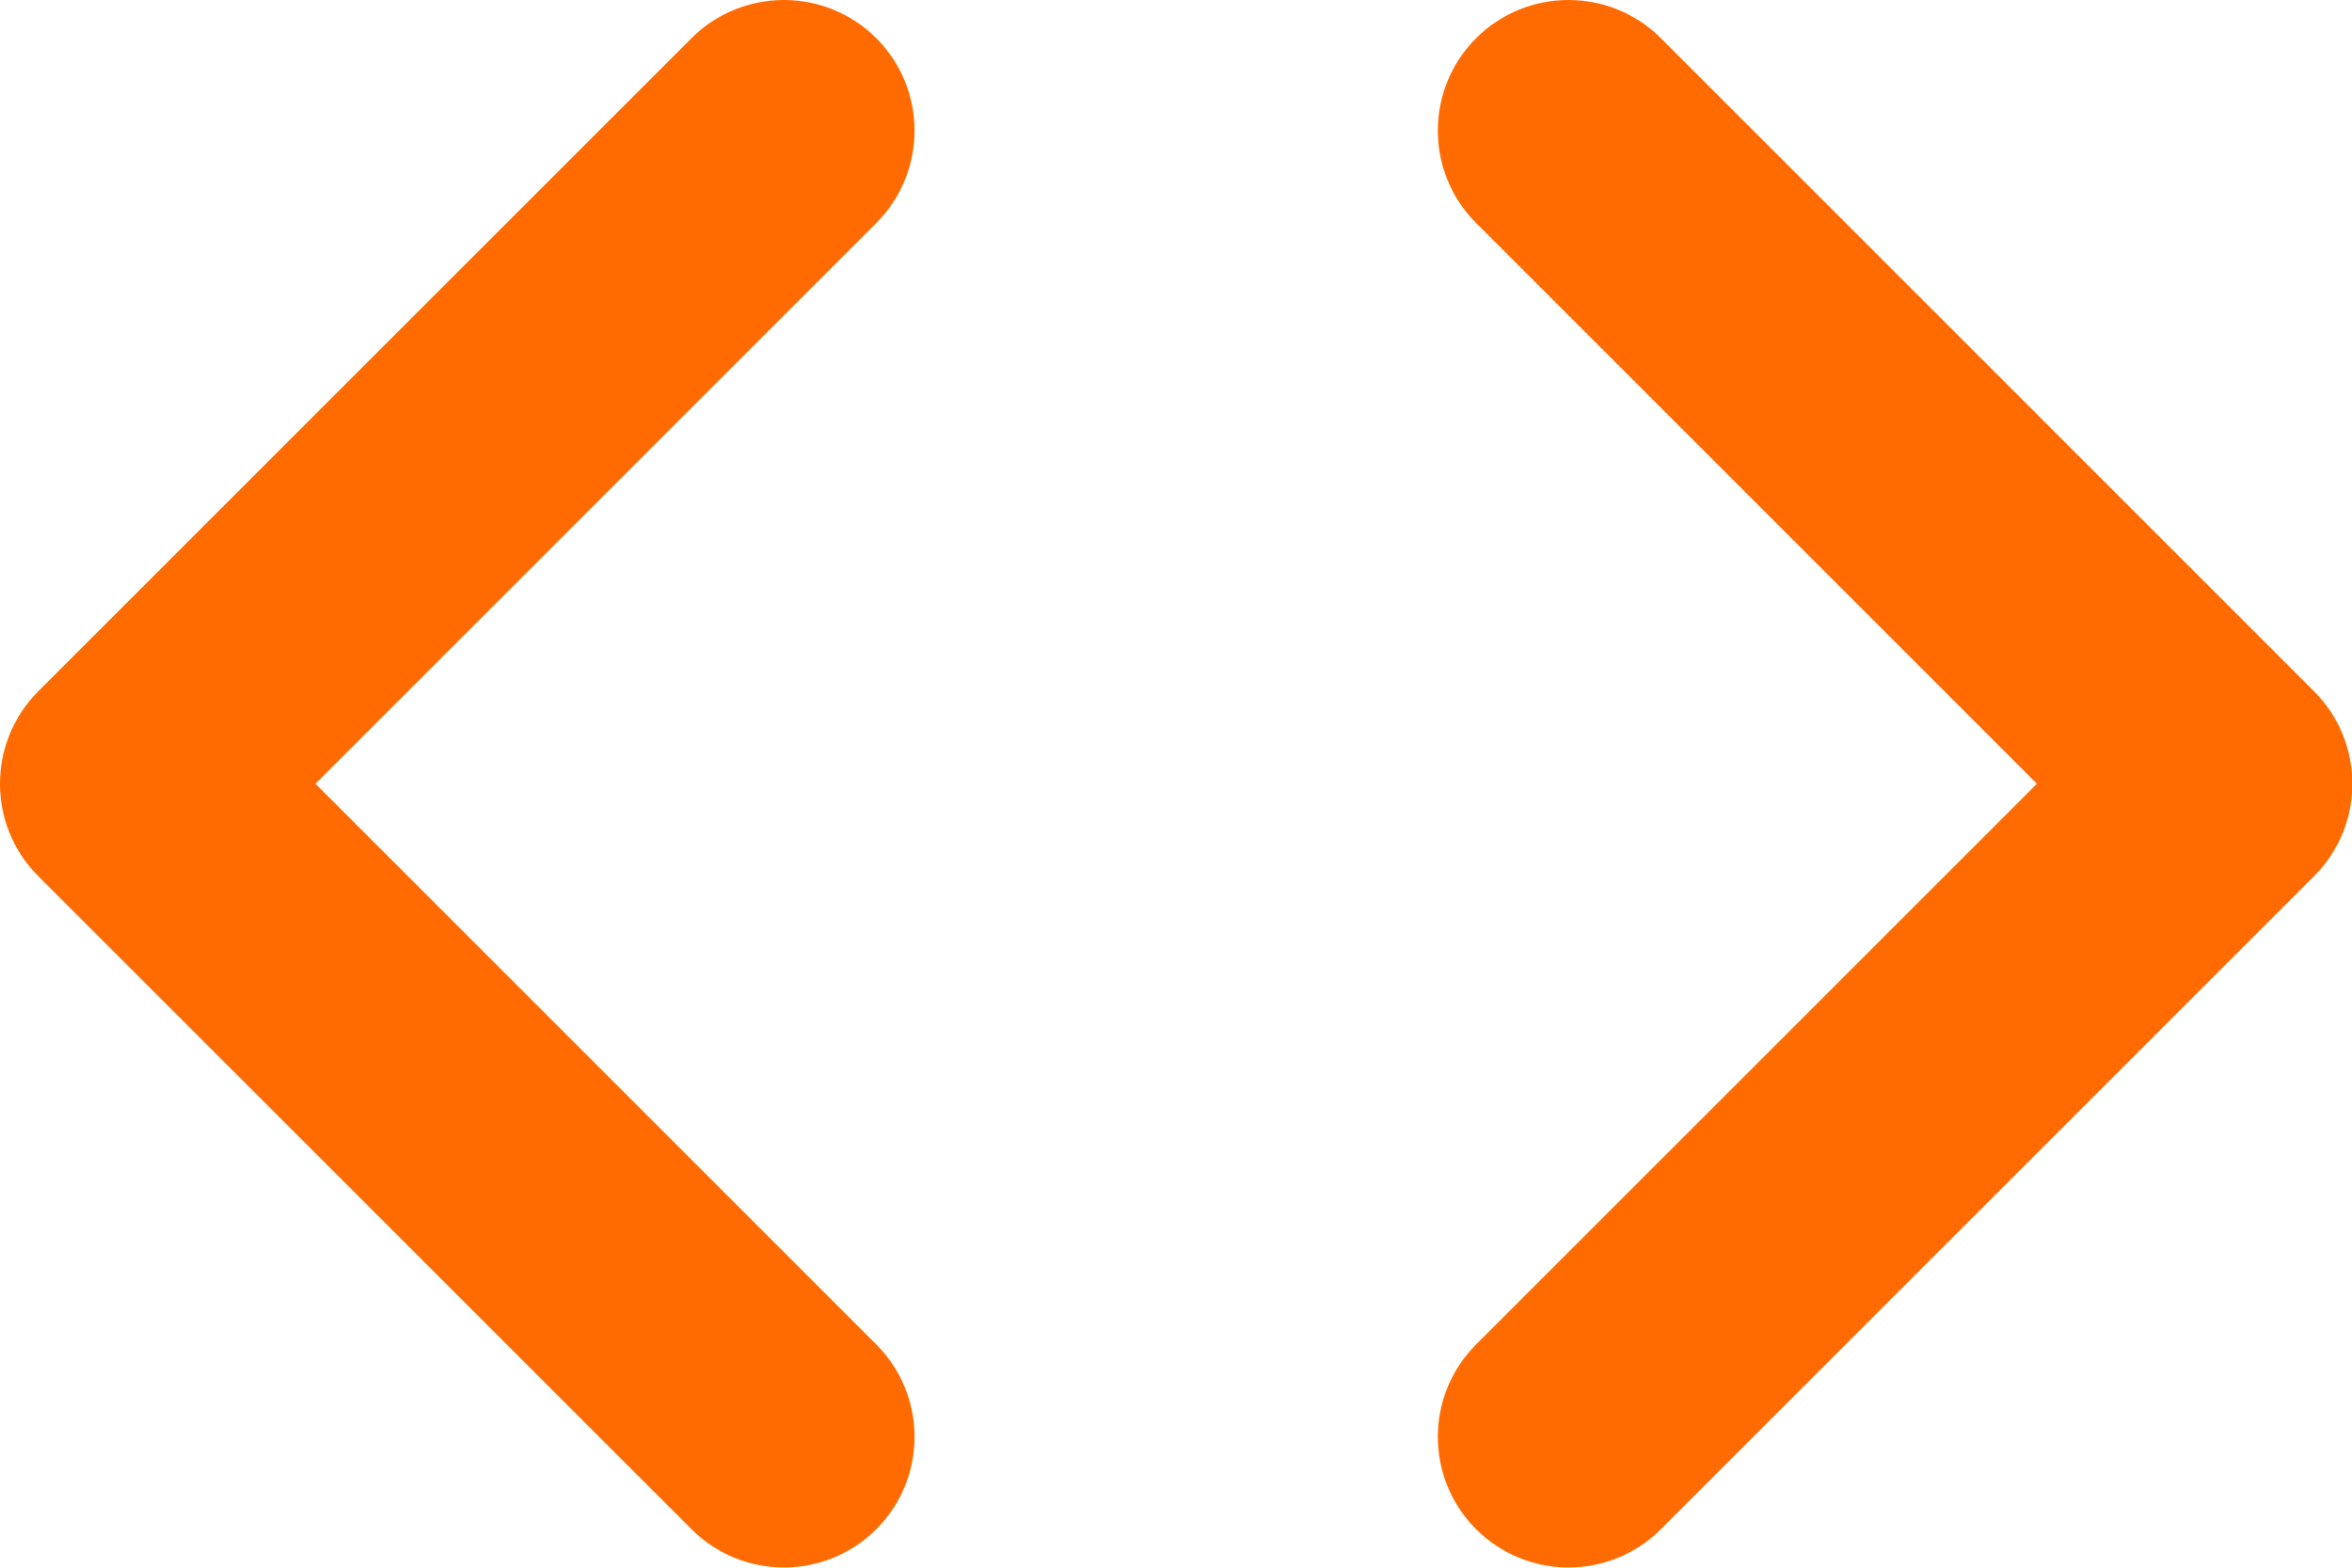 <svg width="24" height="16" viewBox="0 0 24 16" fill="none" xmlns="http://www.w3.org/2000/svg">
<path fill-rule="evenodd" clip-rule="evenodd" d="M15.062 0.39C15.583 -0.13 16.427 -0.13 16.948 0.39L23.613 7.056C24.134 7.577 24.134 8.421 23.613 8.942L16.948 15.607C16.427 16.128 15.583 16.128 15.062 15.607C14.542 15.087 14.542 14.243 15.062 13.722L20.785 7.999L15.062 2.276C14.542 1.755 14.542 0.911 15.062 0.39Z" fill="#FF6B00"/>
<path fill-rule="evenodd" clip-rule="evenodd" d="M8.942 0.39C9.462 0.911 9.462 1.755 8.942 2.276L3.219 7.999L8.942 13.722C9.462 14.243 9.462 15.087 8.942 15.607C8.421 16.128 7.577 16.128 7.056 15.607L0.39 8.942C-0.13 8.421 -0.13 7.577 0.39 7.056L7.056 0.39C7.577 -0.13 8.421 -0.13 8.942 0.39Z" fill="#FF6B00"/>
</svg>
